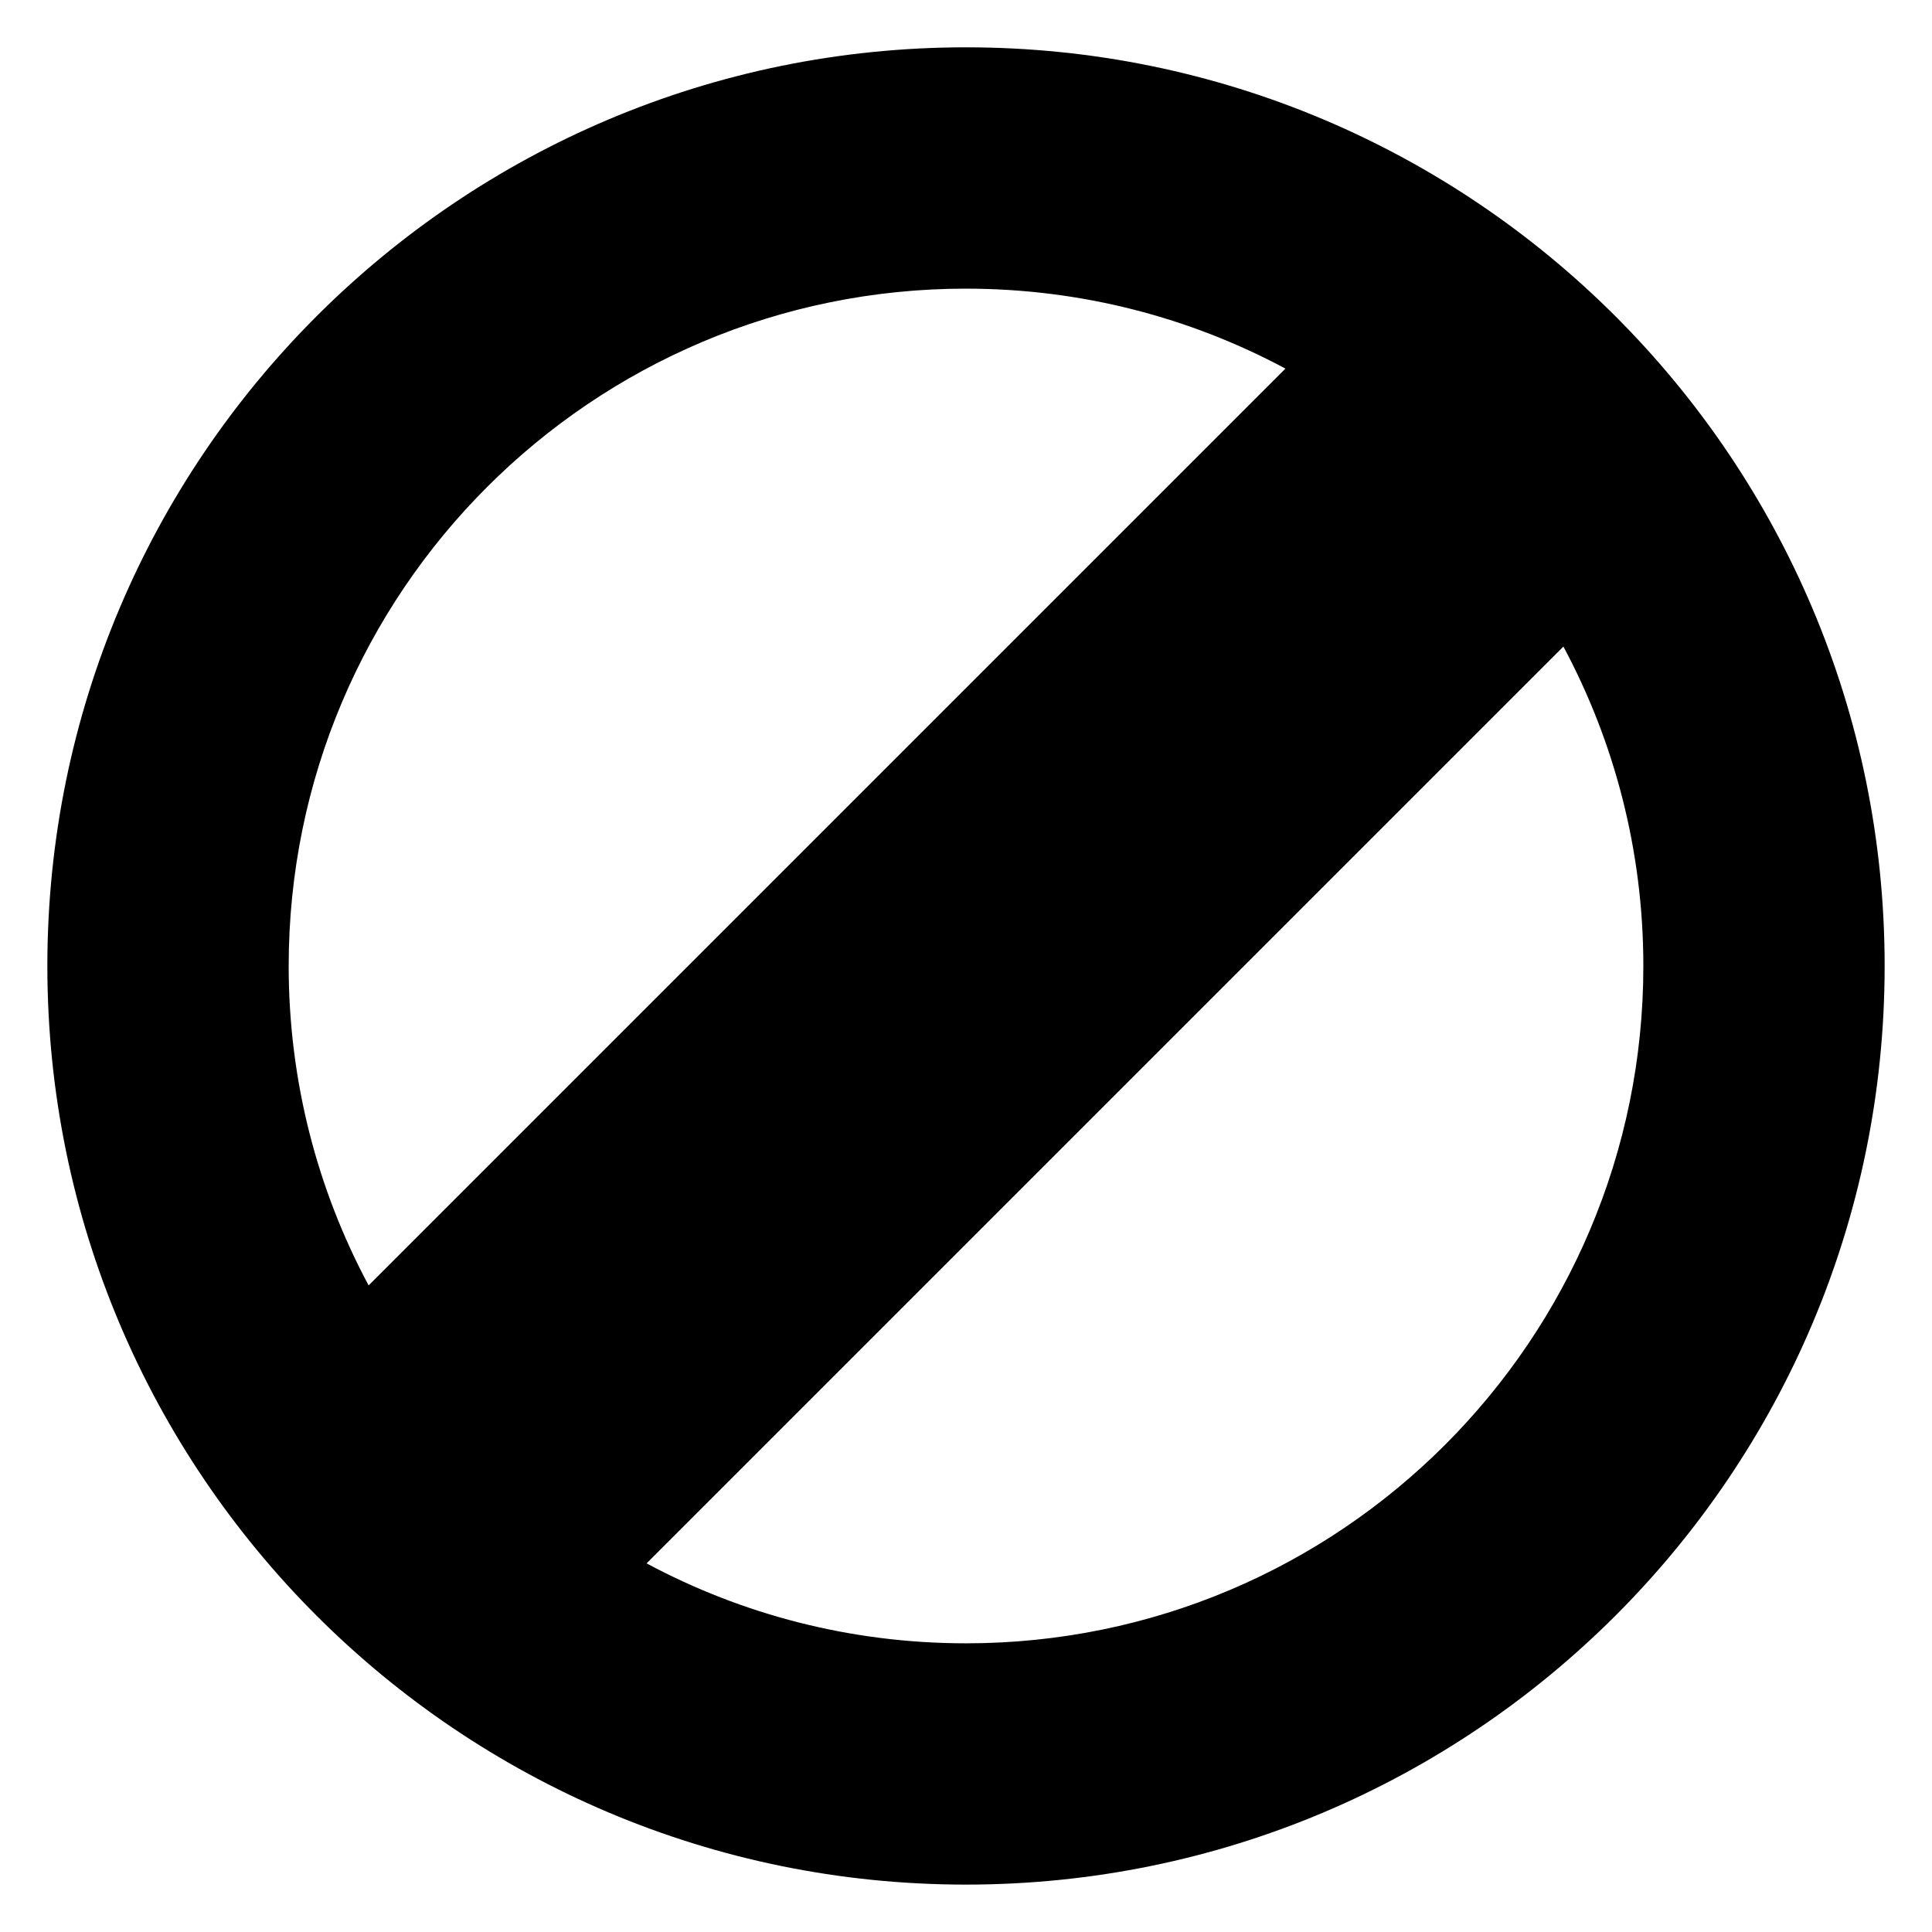 <?xml version="1.0" encoding="UTF-8"?>
<!-- Uploaded to: ICON Repo, www.svgrepo.com, Generator: ICON Repo Mixer Tools -->
<svg fill="#000000" width="800px" height="800px" version="1.1" viewBox="144 144 512 512" xmlns="http://www.w3.org/2000/svg">
 <path d="m400 156.54c134.46 0 243.45 109 243.45 243.45 0 134.46-109 243.45-243.45 243.45s-243.45-109-243.45-243.45c0-134.46 109-243.45 243.45-243.45zm0 63.957c30.609 0 59.43 7.676 84.648 21.184l-242.96 242.96c-13.508-25.219-21.184-54.035-21.184-84.648 0-99.129 80.367-179.5 179.5-179.5zm158.32 94.852c13.508 25.219 21.184 54.035 21.184 84.648 0 99.129-80.367 179.5-179.5 179.5-30.609 0-59.43-7.676-84.648-21.184z" fill-rule="evenodd"/>
</svg>